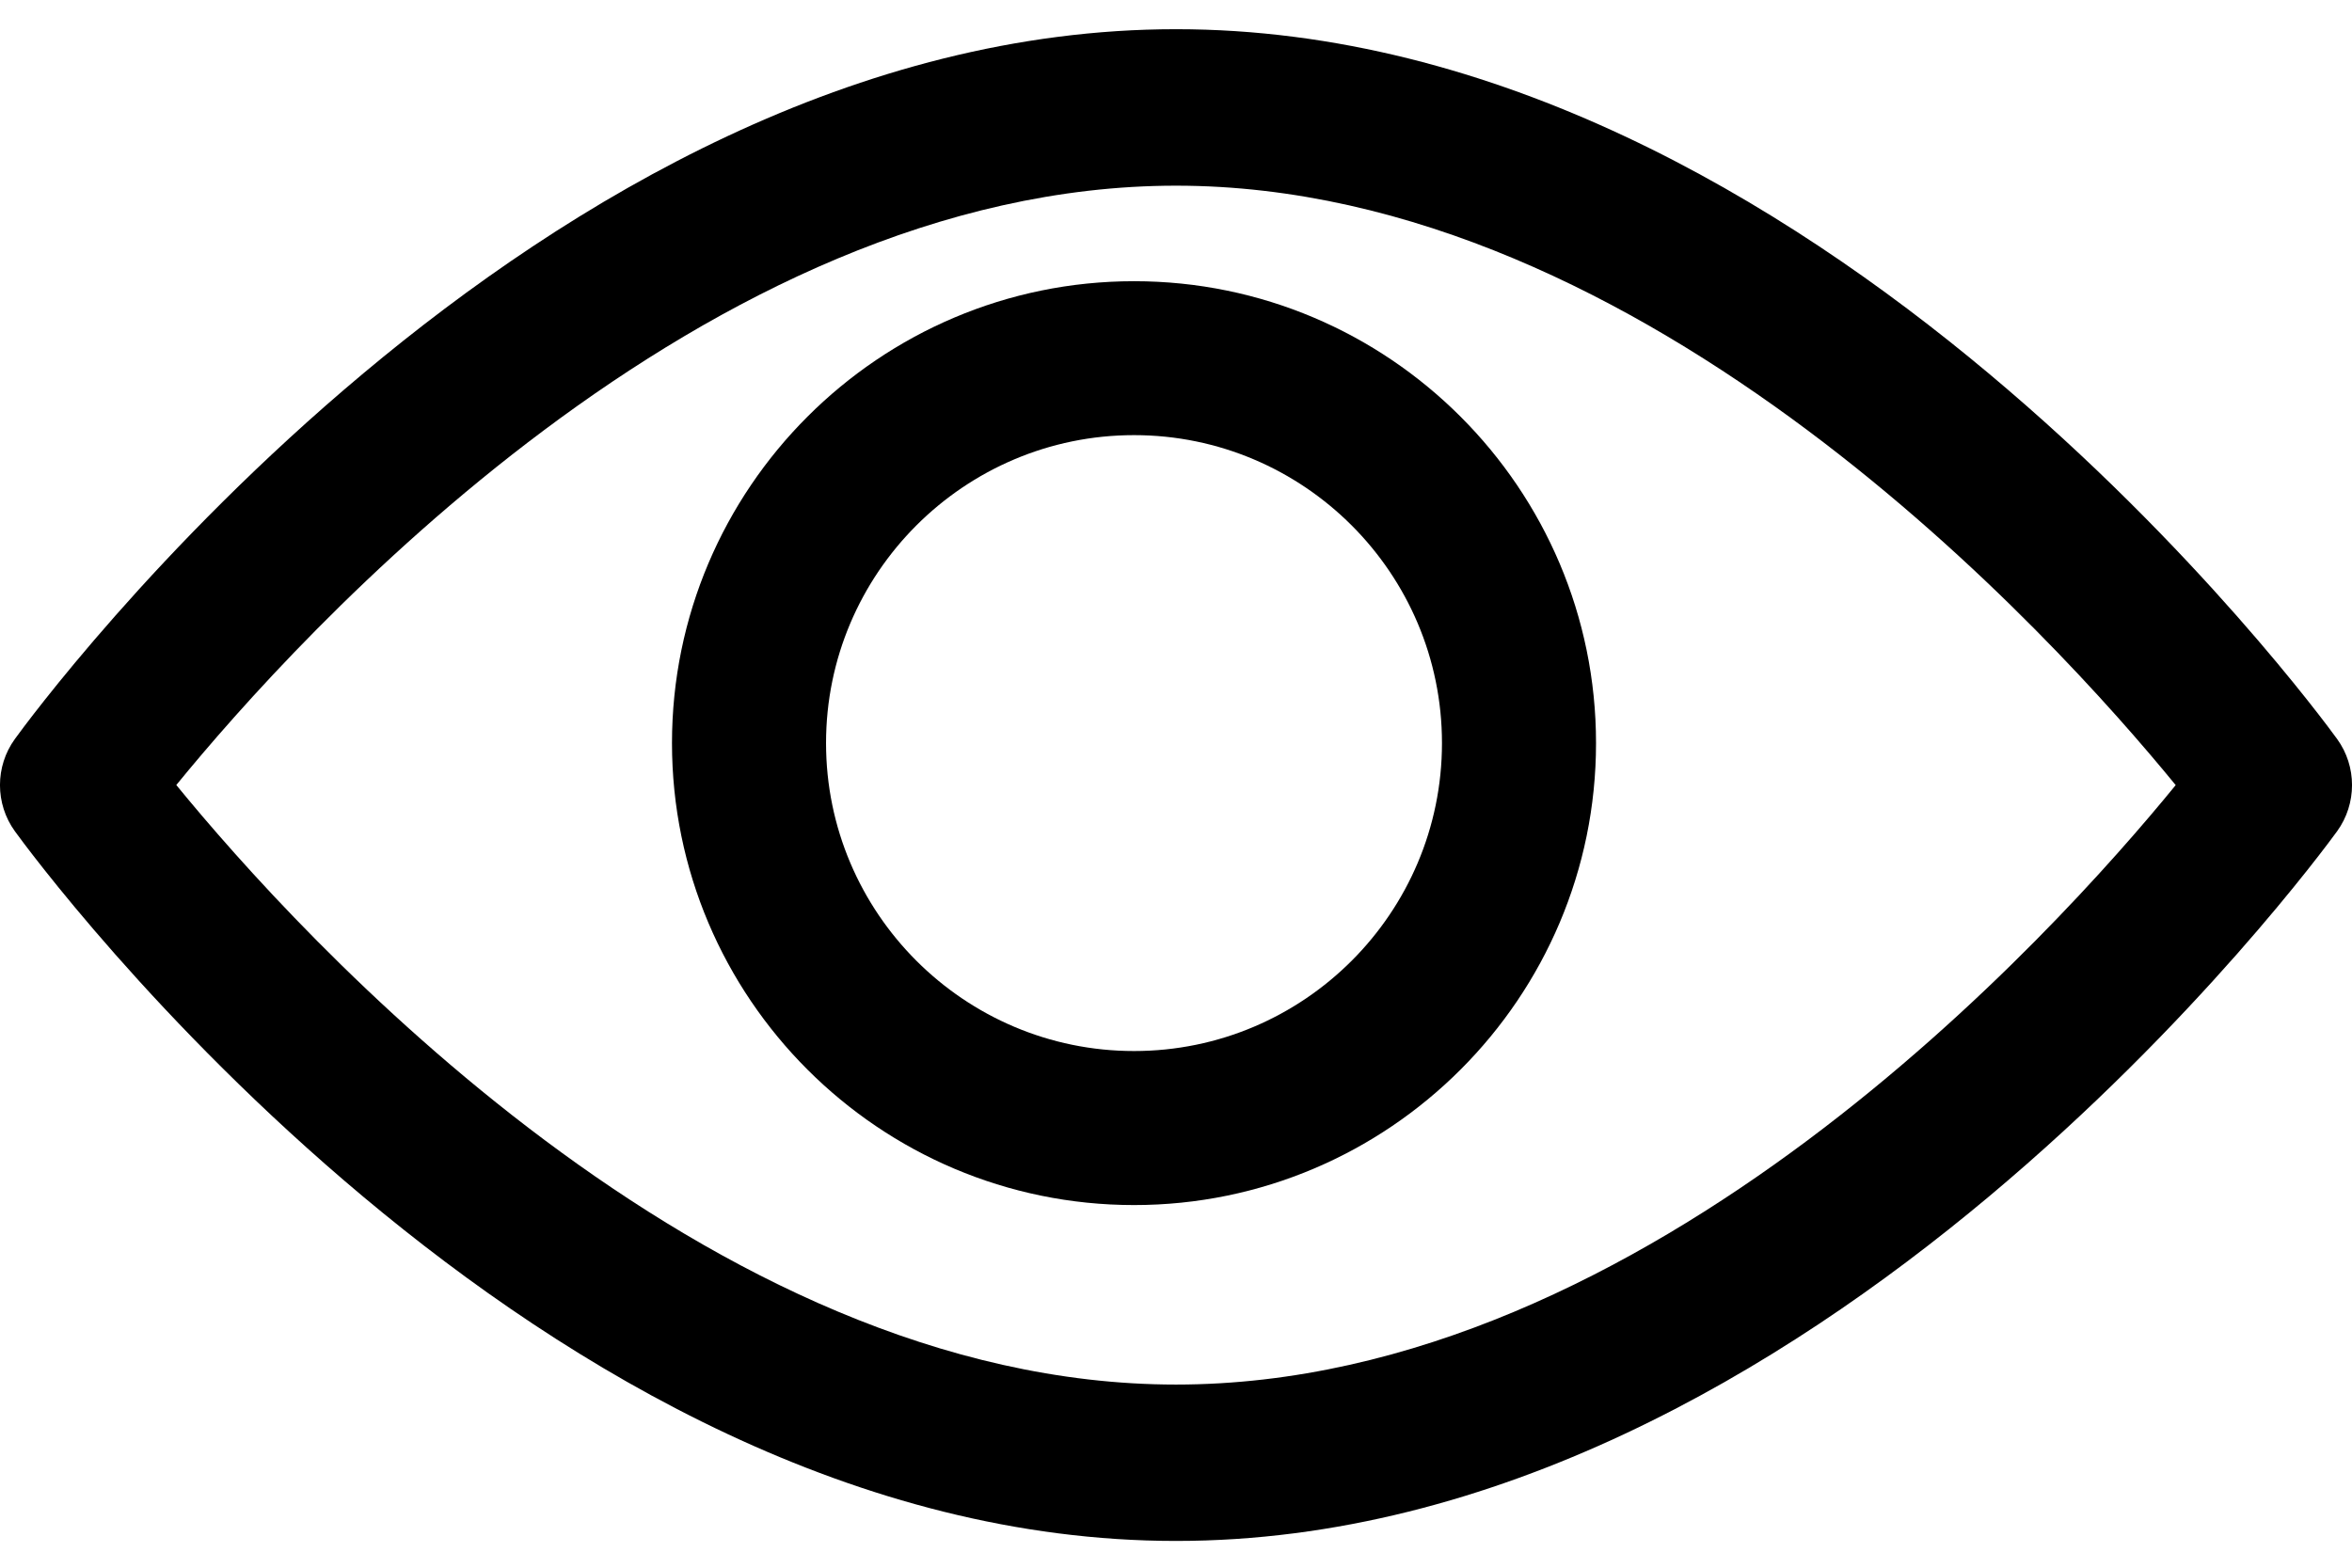 <?xml version="1.0" encoding="UTF-8" standalone="no"?>
<!DOCTYPE svg PUBLIC "-//W3C//DTD SVG 1.1//EN" "http://www.w3.org/Graphics/SVG/1.1/DTD/svg11.dtd">
<svg width="24px" height="16px" viewBox="0 0 24 16" version="1.1" xmlns="http://www.w3.org/2000/svg" xmlns:xlink="http://www.w3.org/1999/xlink" xml:space="preserve" xmlns:serif="http://www.serif.com/" style="fill-rule:evenodd;clip-rule:evenodd;stroke-linejoin:round;stroke-miterlimit:2;">
    <path d="M12,0.298C18.525,0.298 23.633,7.246 23.848,7.542C24.051,7.822 24.051,8.203 23.848,8.484C23.633,8.779 18.525,15.727 12,15.727C5.475,15.727 0.366,8.779 0.152,8.484C-0.051,8.203 -0.051,7.822 0.152,7.542C0.366,7.246 5.475,0.298 12,0.298ZM1.799,8.012C3.031,9.52 7.194,14.131 12,14.131C16.816,14.131 20.97,9.522 22.201,8.013C20.968,6.505 16.806,1.895 12,1.895C7.184,1.895 3.03,6.503 1.799,8.012Z"/>
    <path d="M6.857,7.584C6.857,4.985 8.972,2.87 11.572,2.87C14.171,2.87 16.286,4.985 16.286,7.584C16.286,10.184 14.171,12.299 11.572,12.299C8.972,12.299 6.857,10.184 6.857,7.584ZM8.429,7.584C8.429,9.317 9.839,10.727 11.572,10.727C13.305,10.727 14.714,9.317 14.714,7.584C14.714,5.851 13.305,4.441 11.572,4.441C9.839,4.441 8.429,5.851 8.429,7.584Z"/>
</svg>
